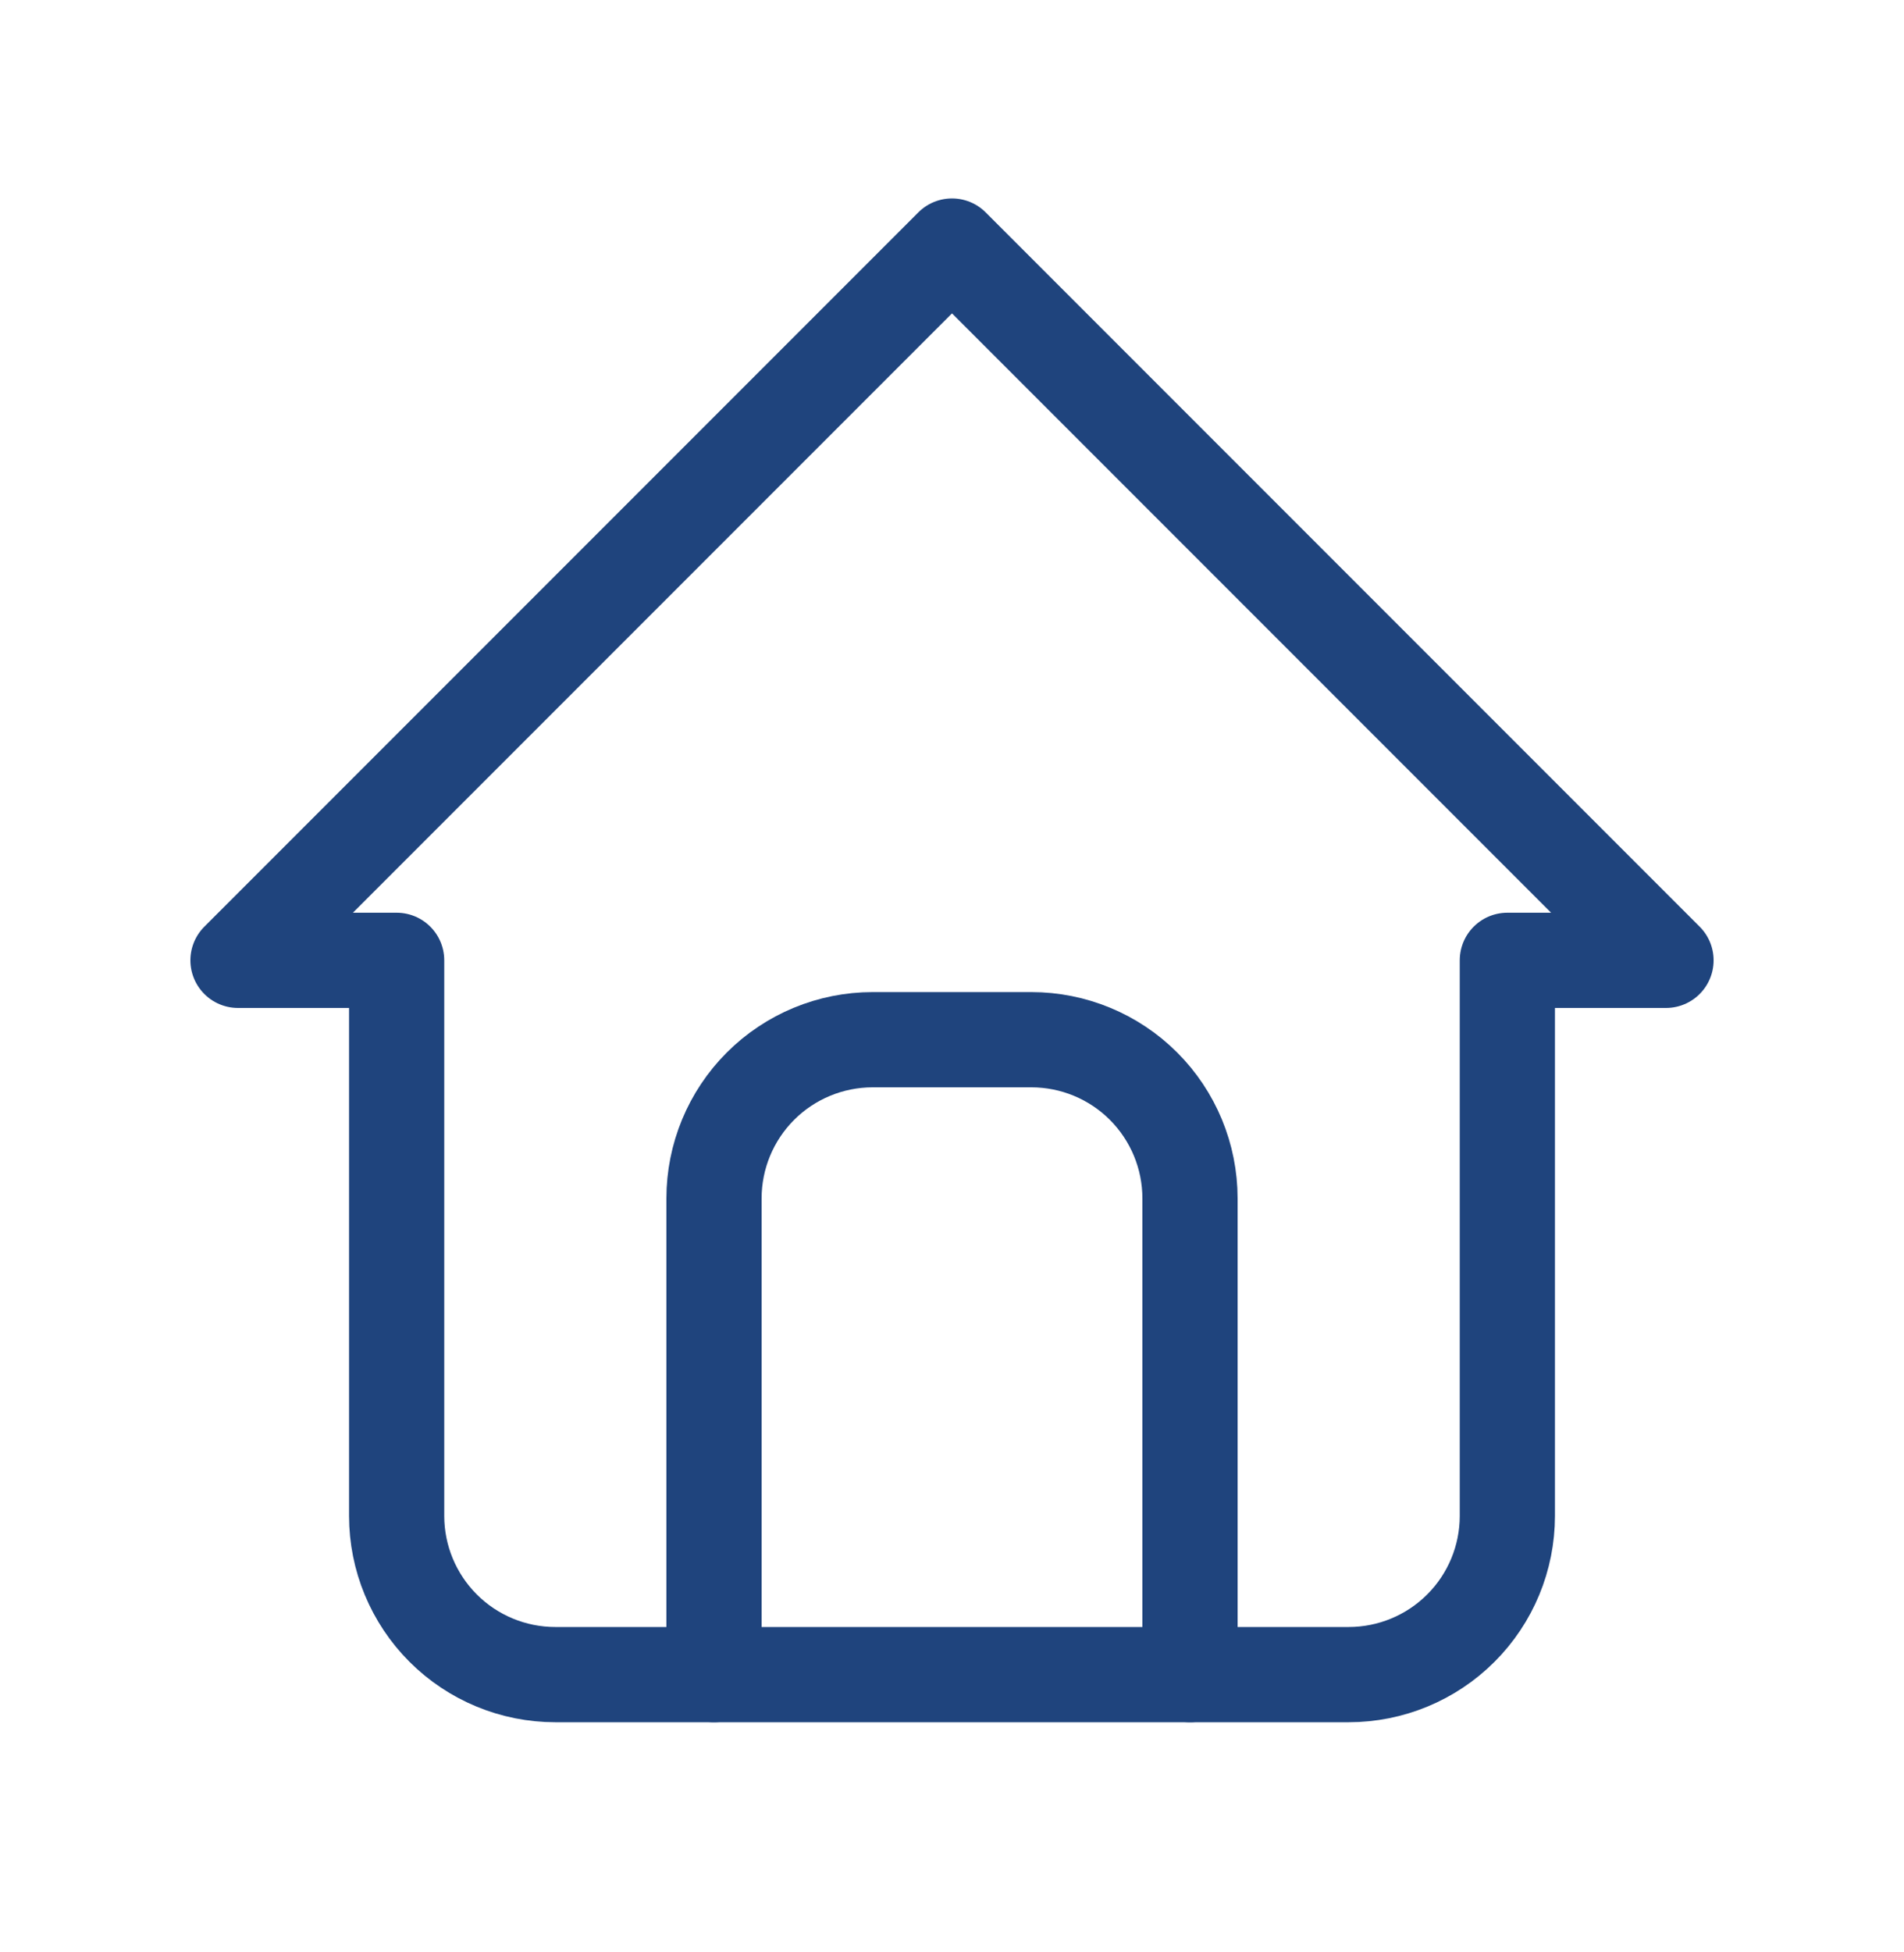 <?xml version="1.0" encoding="UTF-8"?>
<svg xmlns="http://www.w3.org/2000/svg" width="40" height="41" viewBox="0 0 40 41" fill="none">
  <path d="M8.333 20.167H5L20 5.167L35 20.167H31.667M8.333 20.167V31.834C8.333 32.718 8.685 33.566 9.31 34.191C9.935 34.816 10.783 35.167 11.667 35.167H28.333C29.217 35.167 30.065 34.816 30.69 34.191C31.316 33.566 31.667 32.718 31.667 31.834V20.167" stroke="#1F447D" stroke-width="2" stroke-linecap="round" stroke-linejoin="round"></path>
  <path d="M15 35.167V25.167C15 24.283 15.351 23.435 15.976 22.81C16.601 22.185 17.449 21.834 18.333 21.834H21.667C22.551 21.834 23.399 22.185 24.024 22.81C24.649 23.435 25 24.283 25 25.167V35.167" stroke="#1F447D" stroke-width="2" stroke-linecap="round" stroke-linejoin="round"></path>
</svg>

